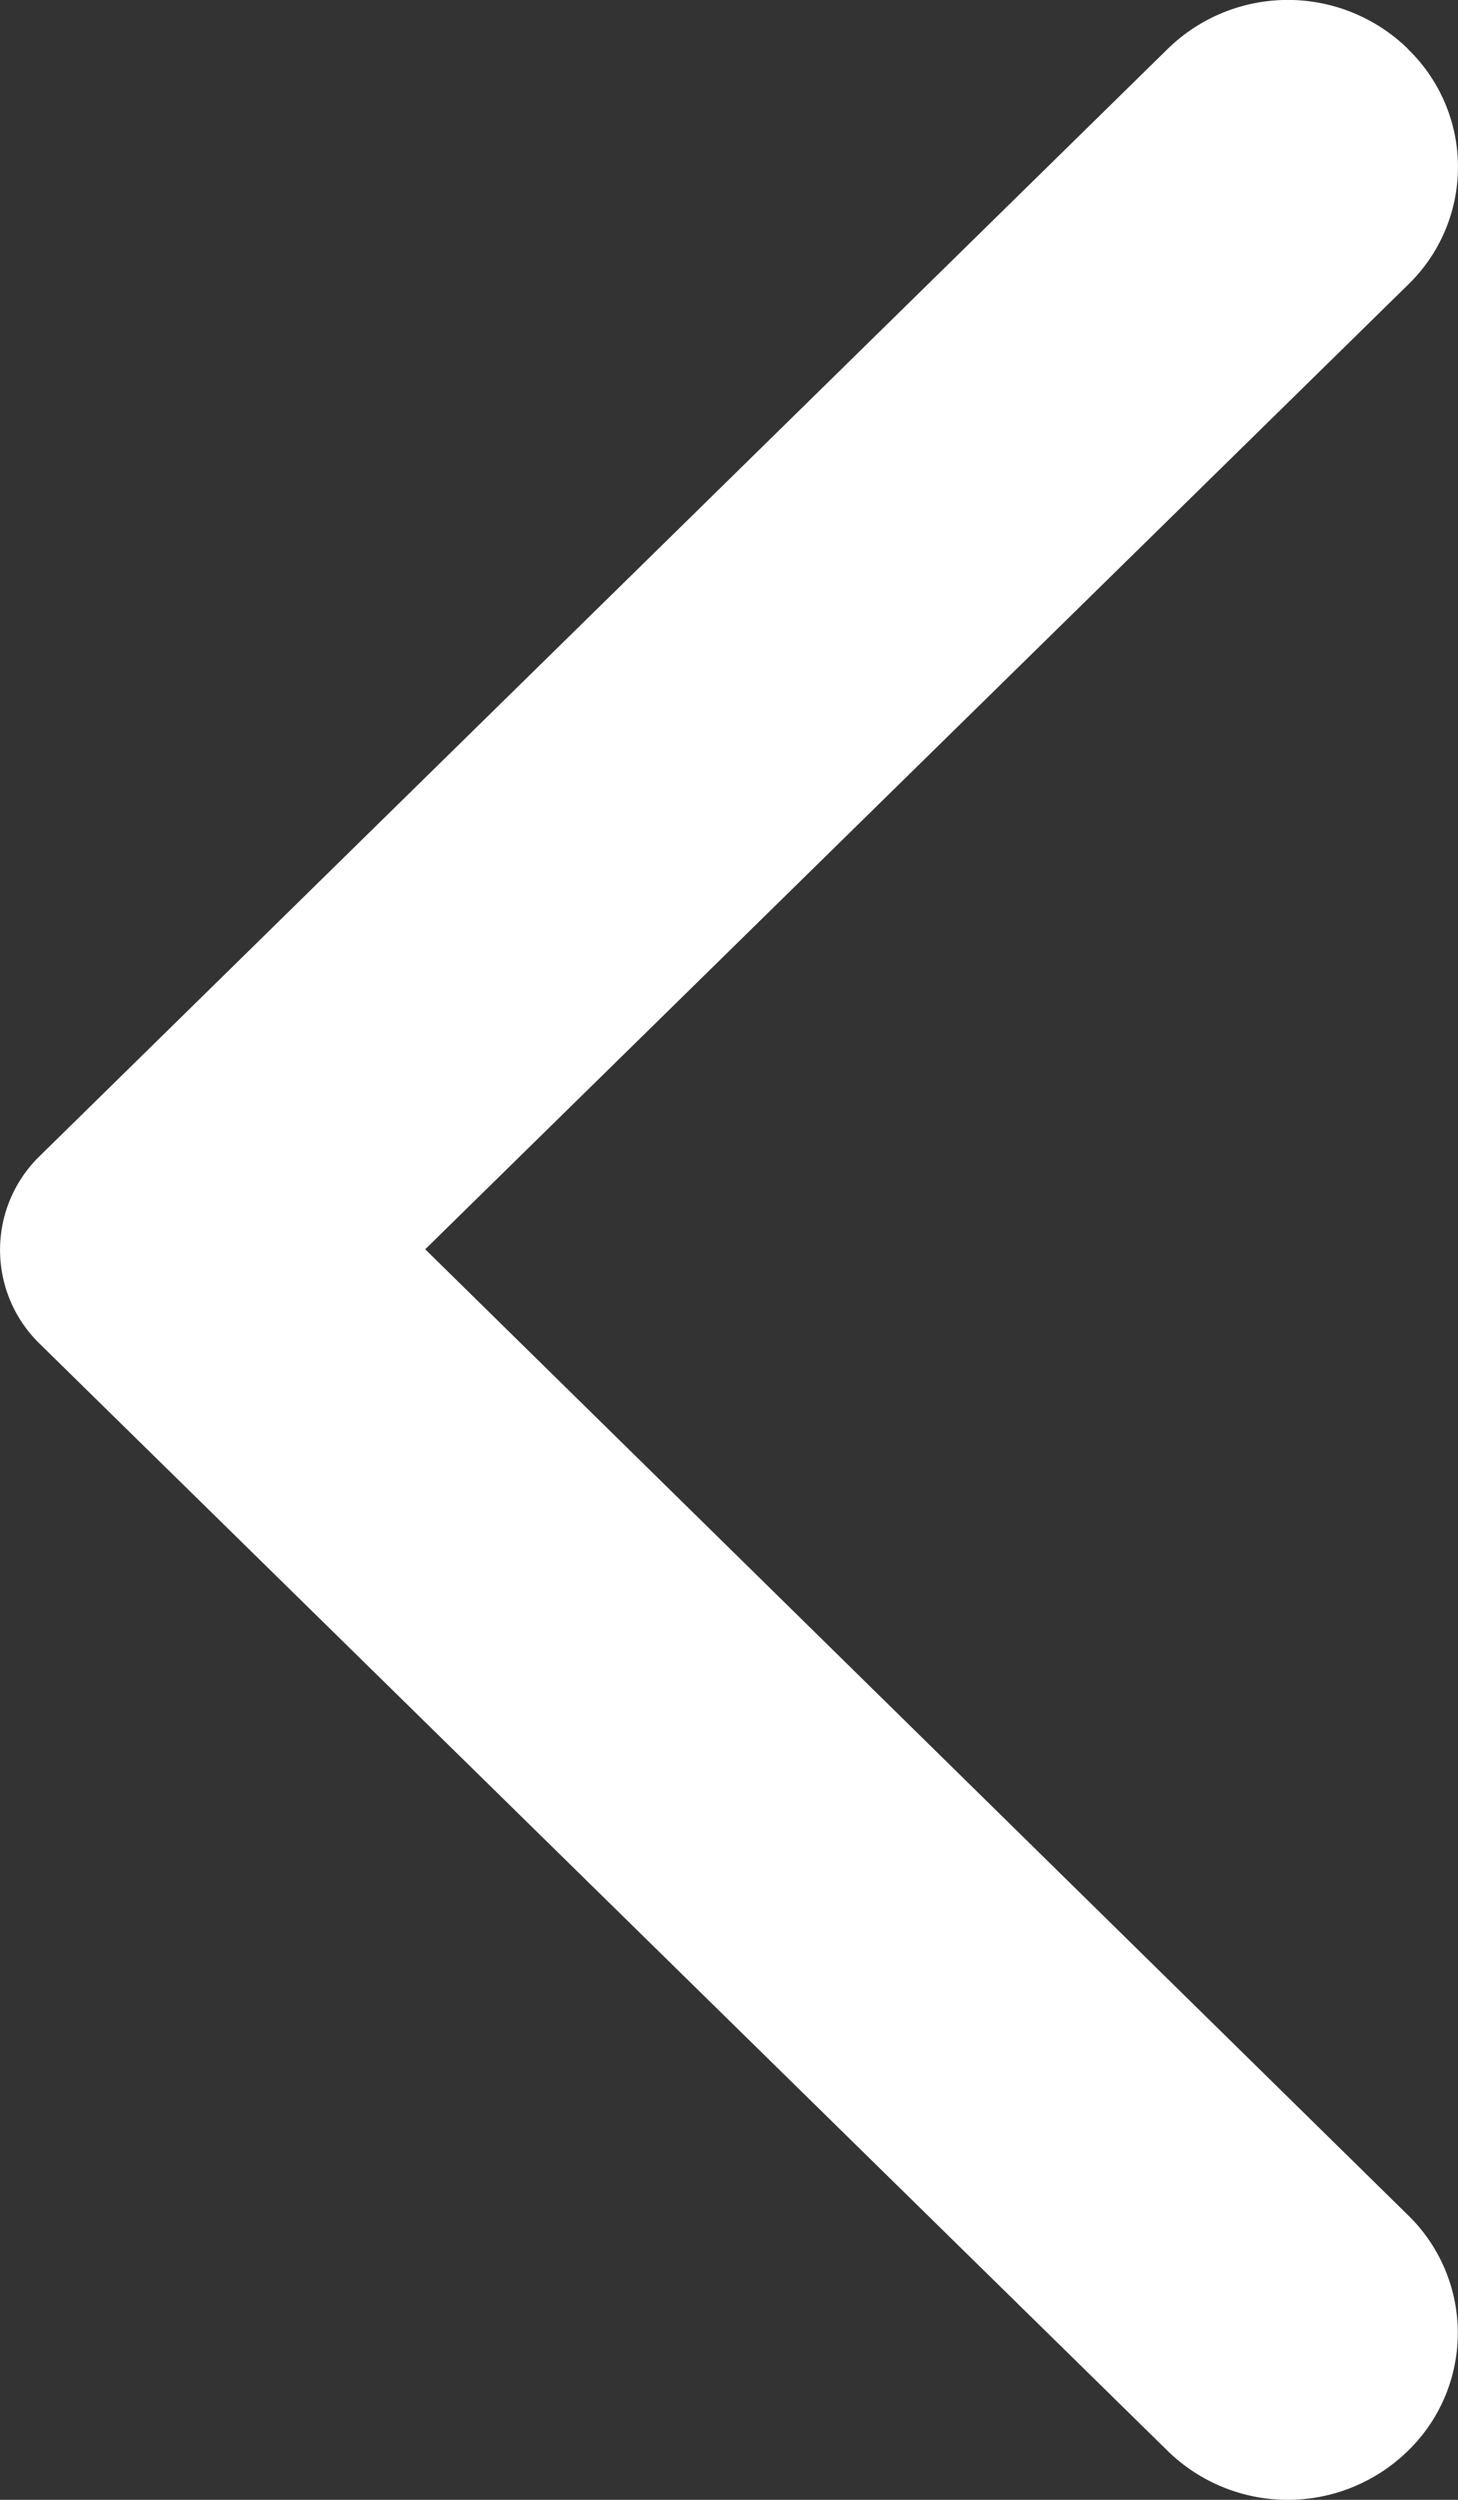<svg xmlns="http://www.w3.org/2000/svg" width="14" height="24" viewBox="0 0 14 24">
    <rect x="0" y="0" width="14" height="24" fill="#333333" stroke="none"/>
    <path fill="#FFF" fill-rule="nonzero" d="M13.52.47a1.65 1.65 0 0 0-2.308 0L.382 11.098a1.257 1.257 0 0 0 0 1.804l10.83 10.628a1.65 1.65 0 0 0 2.307 0 1.577 1.577 0 0 0 0-2.264l-9.436-9.272 9.45-9.273A1.573 1.573 0 0 0 13.518.47z"/>
</svg>
